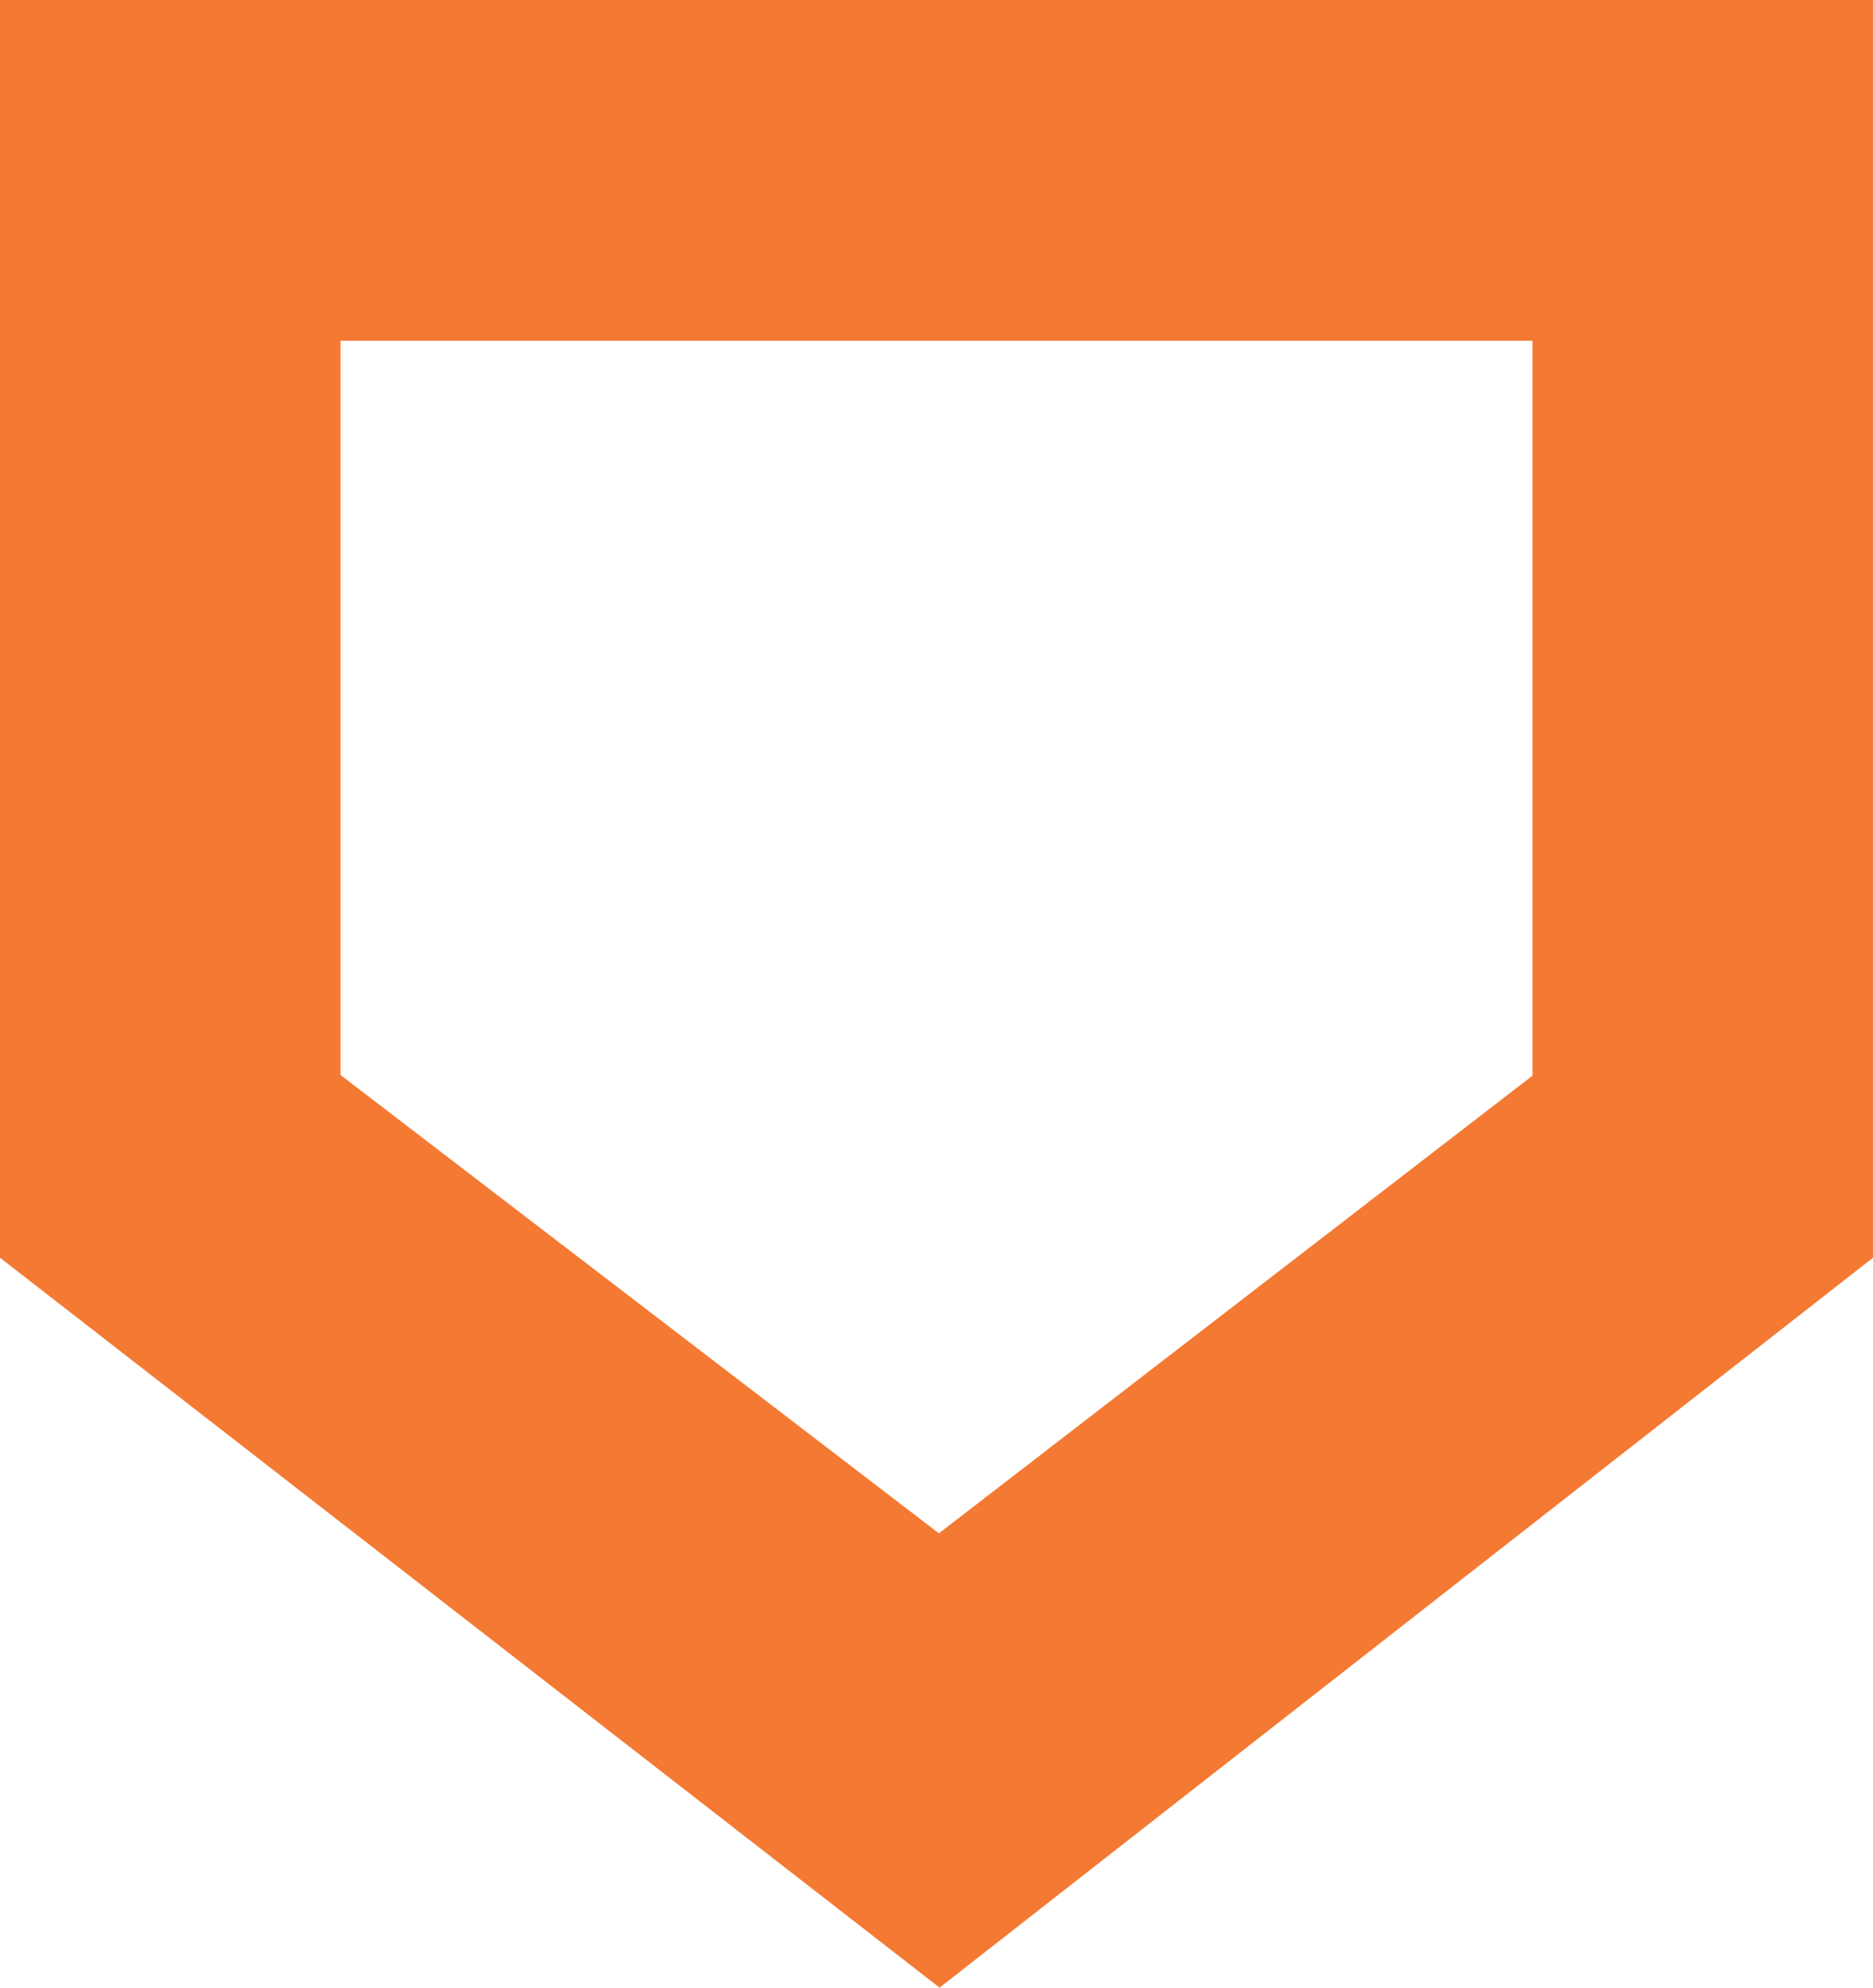 <svg height="35" viewBox="0 0 33 35" width="33" xmlns="http://www.w3.org/2000/svg"><path d="m16.554 35-16.554-12.853v-22.147h33v22.147zm-10.554-29v12.93l10.542 8.07 10.458-8.058v-12.942z" fill="#f47932"/></svg>
